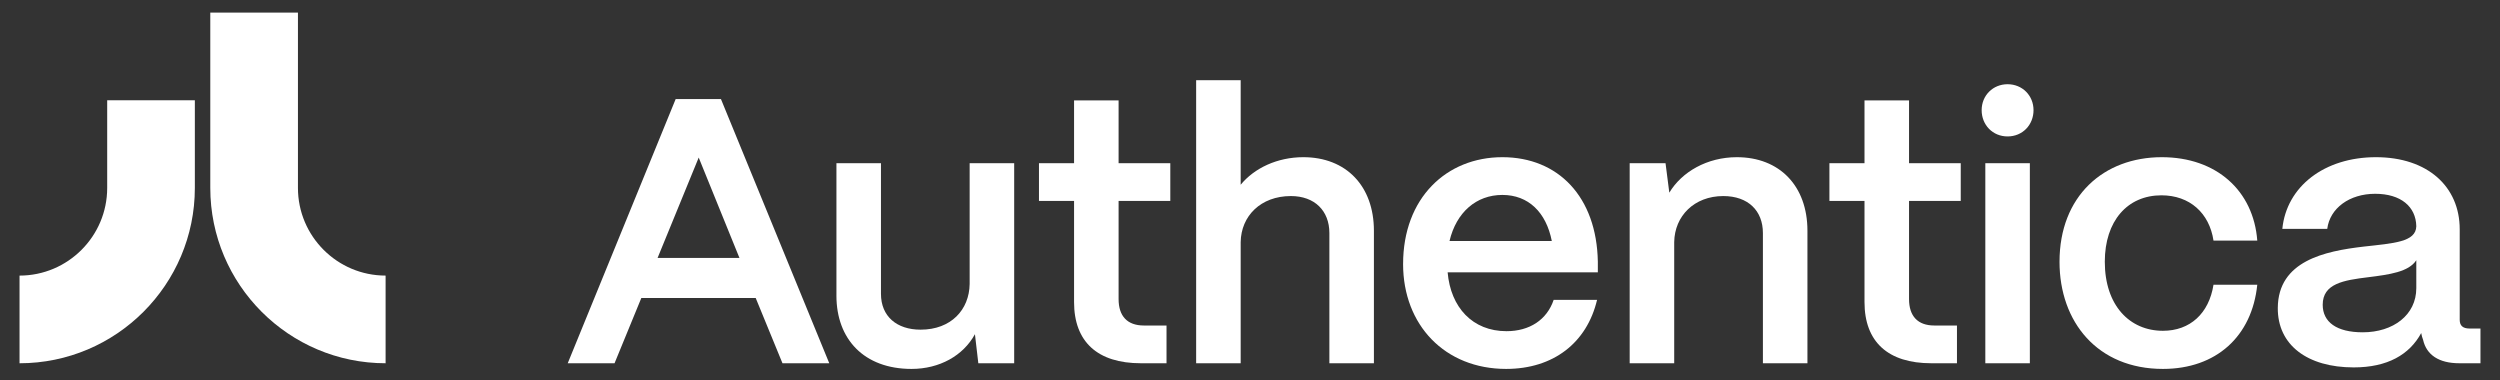 <?xml version="1.0" encoding="UTF-8"?>
<svg xmlns="http://www.w3.org/2000/svg" id="Layer_1" data-name="Layer 1" viewBox="0 0 1920 292" width="1024px" height="155.733px">
  <rect x="0" y="0" width="1920" height="292" fill="#333333" stroke="none"/>
  <defs>
    <style>
      .cls-1 {
        fill: #fff;
        stroke-width: 0px;
      }
    </style>
  </defs>
  <g>
    <path class="cls-1" d="m15,278.98v-67.32c37.12,0,67.32-30.2,67.32-67.32v-67.32h67.32v67.32c0,74.25-60.4,134.65-134.65,134.65Z"/>
    <path class="cls-1" d="m296.15,278.98c-74.25,0-134.65-60.4-134.65-134.65V9.68h67.32v134.65c0,37.12,30.2,67.32,67.32,67.32v67.32Z"/>
  </g>
  <g>
    <path class="cls-1" d="m436.01,278.98l82.9-202.89h34.78l83.19,202.89h-35.94l-20.57-50.14h-87.82l-20.58,50.14h-35.94Zm68.99-80.87h62.9l-31.3-77.1-31.59,77.1Z"/>
    <path class="cls-1" d="m642.38,227.09v-101.74h34.2v100.29c0,17.39,12.17,27.54,30.43,27.54,23.48,0,37.39-15.36,37.68-35.07v-92.75h34.2v153.62h-27.54l-2.6-22.32c-8.99,16.52-27.24,26.67-48.69,26.67-36.53,0-57.68-22.9-57.68-56.23Z"/>
    <path class="cls-1" d="m876.18,278.98c-33.33,0-51.3-16.52-51.3-46.96v-77.68h-26.95v-28.99h26.95v-48.25h34.2v48.25h39.71v28.99h-39.71v75.36c0,13.04,6.67,20.29,19.42,20.29h17.39v28.98h-19.71Z"/>
    <path class="cls-1" d="m918.64,278.98V61.59h34.2v80.29c10.44-12.75,28.12-21.16,48.12-21.16,32.75,0,54.2,22.03,54.2,56.52v101.74h-34.2v-100c0-17.1-11.3-28.41-29.57-28.41-23.18,0-38.26,15.36-38.55,35.36v93.04h-34.2Z"/>
    <path class="cls-1" d="m1077.58,202.75c0-50.72,33.33-82.03,76.23-82.03s72.46,30.43,73.33,80.29v8.12h-115.36c2.32,26.96,19.13,45.22,45.21,45.22,17.68,0,31.02-8.7,36.23-24.06h33.33c-7.83,33.04-33.62,53.04-69.85,53.04-46.96,0-79.13-33.62-79.13-80.58Zm114.2-17.68c-4.35-22.03-17.97-35.36-37.97-35.36s-35.36,13.33-40.58,35.36h78.55Z"/>
    <path class="cls-1" d="m1251.59,278.98V125.36h27.54l2.9,22.61c9.56-15.94,28.99-27.25,51.88-27.25,32.75,0,54.2,22.03,54.2,56.52v101.74h-34.2v-100c0-17.1-11.3-28.41-30.44-28.41-22.32,0-37.39,15.36-37.68,35.36v93.04h-34.2Z"/>
    <path class="cls-1" d="m1483.24,278.98c-33.33,0-51.3-16.52-51.3-46.96v-77.68h-26.95v-28.99h26.95v-48.25h34.2v48.25h39.71v28.99h-39.71v75.36c0,13.04,6.67,20.29,19.42,20.29h17.39v28.98h-19.71Z"/>
    <path class="cls-1" d="m1521.91,84.6c0-11.27,8.65-19.92,19.92-19.92s19.92,8.65,19.92,19.92-8.39,20.18-19.92,20.18-19.92-8.91-19.92-20.18Zm2.82,194.38V125.36h34.2v153.62h-34.2Z"/>
    <path class="cls-1" d="m1581.71,201.01c0-50.43,33.91-80.29,78.55-80.29,42.03,0,70.43,25.8,73.33,64.06h-33.62c-3.19-21.16-18.26-34.78-40-34.78-26.09,0-43.48,19.71-43.48,51.01,0,33.62,19.13,53.04,44.63,53.04,20.87,0,35.36-13.33,38.84-35.36h33.62c-4.06,39.71-31.59,64.64-72.46,64.64-50.14,0-79.42-35.94-79.42-82.32Z"/>
    <path class="cls-1" d="m1749.35,236.37c.29-35.94,35.94-43.48,65.79-46.96,23.19-2.61,40.29-3.48,40.58-15.65-.29-15.07-11.89-24.93-31.59-24.93s-34.78,11.01-36.81,26.96h-34.49c3.19-32.46,32.17-55.07,71.88-55.07s64.35,22.61,64.35,55.36v69.56c0,4.35,2.32,6.67,7.53,6.67h8.41v26.67h-16.23c-15.65,0-25.21-6.38-27.83-17.97-.58-1.45-1.16-3.48-1.45-5.22-8.98,16.52-25.8,26.38-51.88,26.38-35.36,0-58.55-17.1-58.26-45.8Zm106.37-15.07v-21.45c-5.8,8.98-20.58,11.01-36.81,13.04-19.13,2.32-35.07,4.93-35.07,21.16,0,13.33,10.72,21.16,30.72,21.16,23.48,0,41.16-13.33,41.16-33.91Z"/>
  </g>
</svg>

